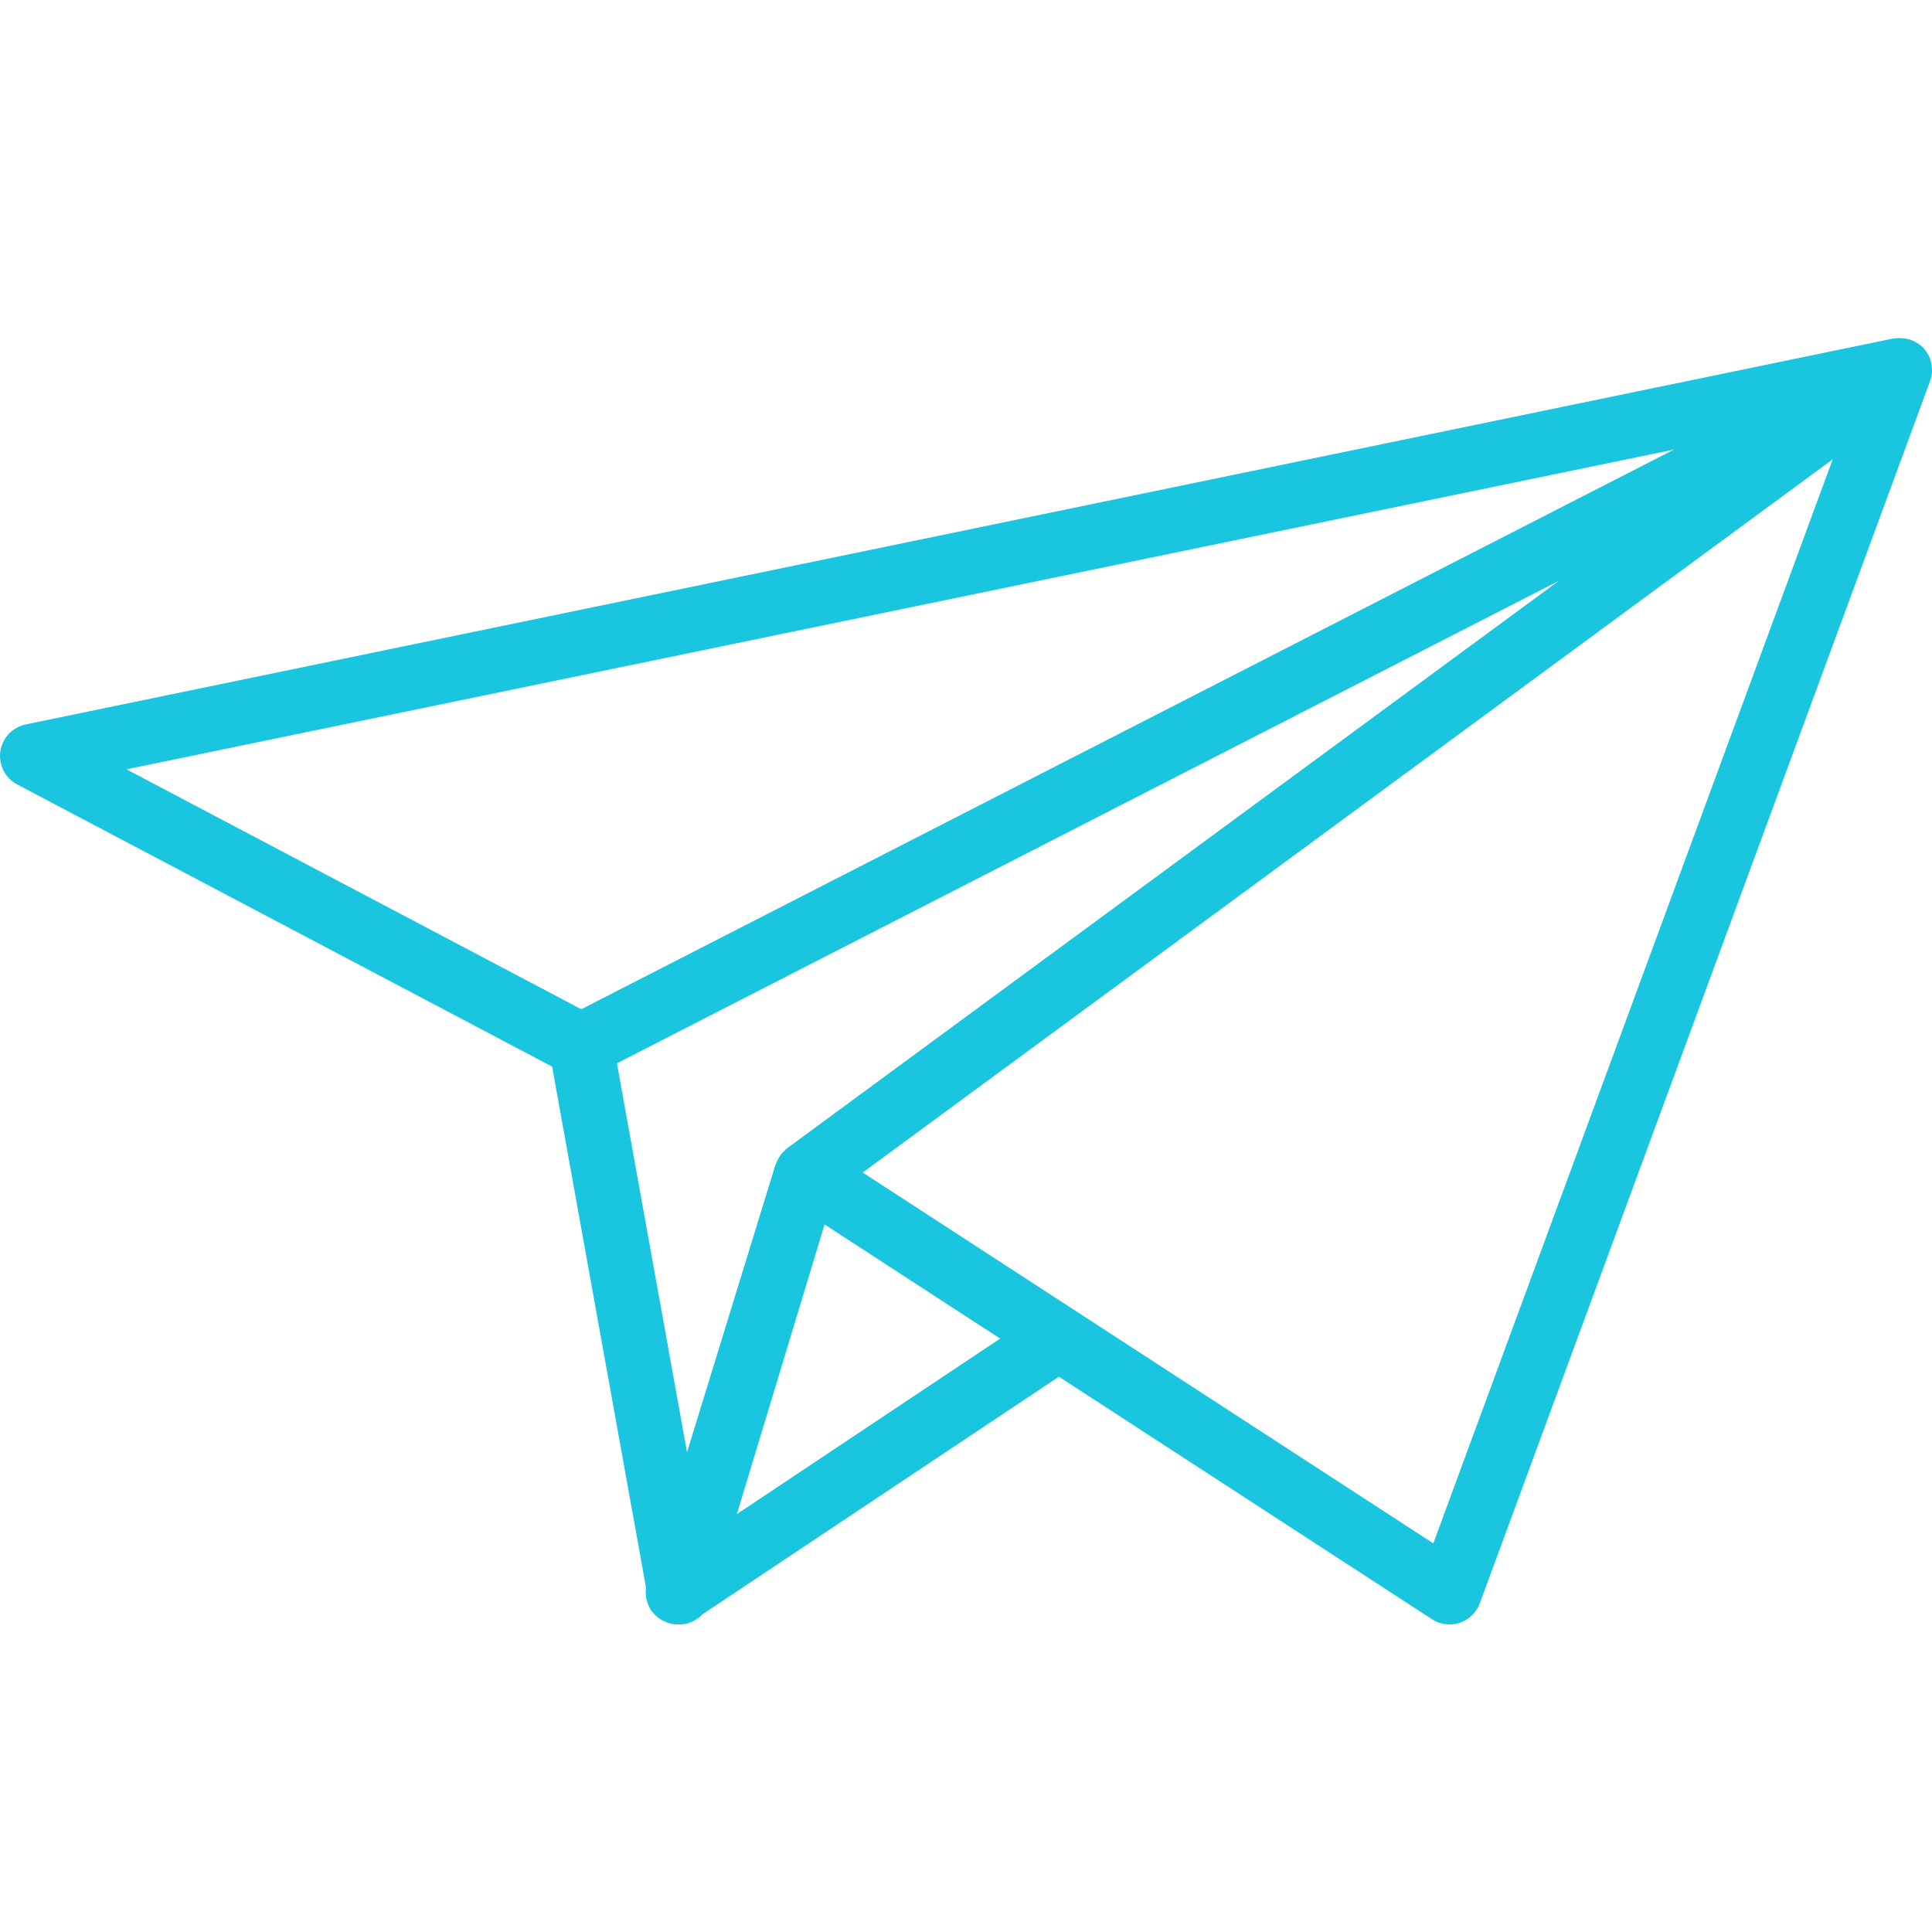 <svg width="40" height="40" viewBox="0 0 40 40" fill="none" xmlns="http://www.w3.org/2000/svg">
<path d="M39.99 7.773C39.992 7.757 39.997 7.741 39.998 7.725C40.003 7.676 39.998 7.626 39.992 7.576C39.99 7.564 39.992 7.552 39.99 7.539C39.978 7.473 39.956 7.408 39.924 7.347C39.918 7.336 39.911 7.326 39.905 7.315C39.904 7.314 39.904 7.312 39.903 7.31C39.902 7.309 39.9 7.308 39.9 7.306C39.895 7.299 39.891 7.291 39.886 7.284C39.845 7.223 39.795 7.173 39.739 7.131C39.727 7.121 39.712 7.116 39.699 7.107C39.649 7.075 39.597 7.048 39.541 7.03C39.517 7.022 39.492 7.018 39.467 7.014C39.418 7.004 39.37 6.999 39.319 7C39.292 7.001 39.267 7.002 39.24 7.006C39.223 7.009 39.206 7.006 39.189 7.01L0.531 14.999C0.256 15.057 0.046 15.28 0.007 15.558C-0.033 15.836 0.106 16.11 0.355 16.241L11.431 22.083L13.374 32.864C13.373 32.872 13.375 32.88 13.374 32.888C13.367 32.942 13.367 32.994 13.373 33.046C13.377 33.073 13.38 33.098 13.387 33.124C13.402 33.187 13.427 33.247 13.46 33.303C13.467 33.313 13.467 33.326 13.474 33.337C13.476 33.34 13.479 33.343 13.482 33.345C13.491 33.358 13.503 33.368 13.513 33.38C13.544 33.419 13.577 33.454 13.614 33.484C13.62 33.489 13.624 33.496 13.631 33.501C13.641 33.508 13.652 33.51 13.662 33.517C13.703 33.544 13.745 33.566 13.789 33.583C13.807 33.59 13.824 33.598 13.842 33.603C13.902 33.62 13.964 33.632 14.027 33.632C14.027 33.632 14.028 33.632 14.029 33.632C14.031 33.632 14.034 33.631 14.037 33.631C14.048 33.632 14.059 33.632 14.071 33.632C14.255 33.632 14.422 33.55 14.545 33.422L21.923 28.503L29.649 33.525C29.758 33.596 29.885 33.632 30.012 33.632C30.082 33.632 30.153 33.621 30.222 33.598C30.413 33.534 30.567 33.386 30.637 33.196L39.958 7.896C39.966 7.873 39.974 7.85 39.98 7.826C39.982 7.816 39.983 7.806 39.985 7.797C39.987 7.789 39.988 7.781 39.99 7.773ZM32.276 12.024L16.297 23.773C16.271 23.792 16.251 23.816 16.228 23.839C16.219 23.847 16.211 23.854 16.203 23.862C16.189 23.878 16.177 23.893 16.164 23.91C16.152 23.925 16.143 23.942 16.132 23.959C16.107 23.999 16.087 24.04 16.071 24.084C16.067 24.093 16.062 24.099 16.059 24.108C16.059 24.111 16.056 24.112 16.055 24.115L14.224 30.067L12.773 22.014L32.276 12.024ZM15.256 31.348L17.072 25.351L19.898 27.189L20.707 27.714L17.96 29.545L15.256 31.348ZM34.66 9.307L12.035 20.895L2.618 15.928L34.66 9.307ZM29.675 31.954L19.416 25.286L17.862 24.276L37.944 9.51L29.675 31.954Z" fill="#19C5DF"/>
</svg>
